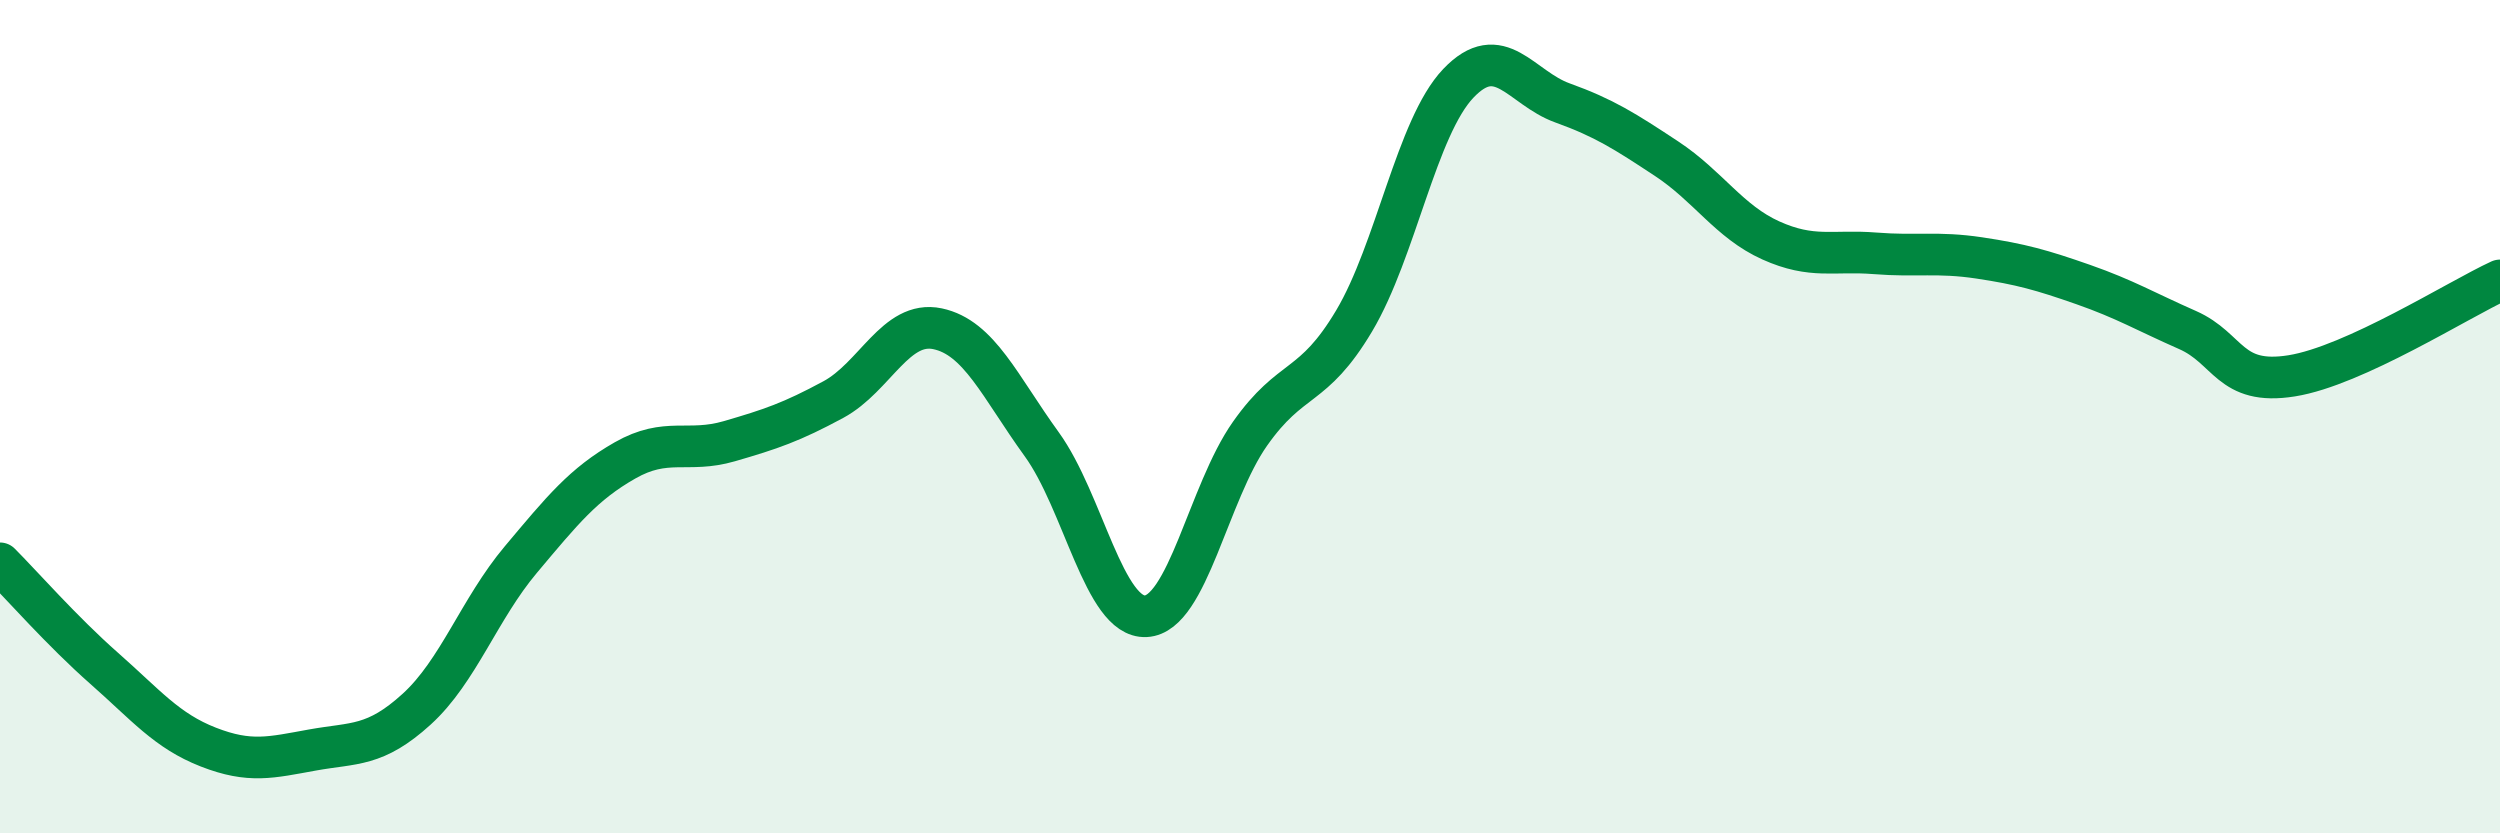 
    <svg width="60" height="20" viewBox="0 0 60 20" xmlns="http://www.w3.org/2000/svg">
      <path
        d="M 0,13.52 C 0.5,14.02 1.5,15.16 2.5,16.04 C 3.5,16.92 4,17.54 5,17.93 C 6,18.32 6.5,18.18 7.5,18 C 8.5,17.82 9,17.93 10,17.02 C 11,16.11 11.5,14.62 12.5,13.43 C 13.5,12.24 14,11.62 15,11.05 C 16,10.48 16.5,10.88 17.5,10.59 C 18.5,10.3 19,10.13 20,9.59 C 21,9.05 21.5,7.68 22.5,7.89 C 23.5,8.1 24,9.28 25,10.66 C 26,12.04 26.5,14.84 27.5,14.79 C 28.5,14.74 29,11.83 30,10.41 C 31,8.99 31.5,9.38 32.5,7.7 C 33.5,6.02 34,3.05 35,2 C 36,0.95 36.5,2.11 37.5,2.47 C 38.5,2.83 39,3.15 40,3.81 C 41,4.47 41.5,5.32 42.5,5.77 C 43.5,6.22 44,6 45,6.08 C 46,6.16 46.5,6.04 47.5,6.19 C 48.5,6.34 49,6.48 50,6.83 C 51,7.18 51.5,7.48 52.5,7.92 C 53.5,8.36 53.5,9.26 55,9.02 C 56.5,8.78 59,7.19 60,6.73L60 20L0 20Z"
        fill="#008740"
        opacity="0.1"
        stroke-linecap="round"
        stroke-linejoin="round"
      />
      <path
        d="M 0,13.52 C 0.5,14.02 1.5,15.16 2.5,16.04 C 3.5,16.92 4,17.54 5,17.93 C 6,18.32 6.5,18.18 7.5,18 C 8.5,17.82 9,17.93 10,17.02 C 11,16.11 11.5,14.62 12.5,13.43 C 13.5,12.24 14,11.62 15,11.05 C 16,10.48 16.5,10.88 17.5,10.59 C 18.5,10.3 19,10.13 20,9.59 C 21,9.05 21.5,7.68 22.5,7.89 C 23.5,8.1 24,9.28 25,10.66 C 26,12.04 26.5,14.84 27.5,14.79 C 28.5,14.74 29,11.83 30,10.41 C 31,8.99 31.5,9.38 32.5,7.7 C 33.5,6.02 34,3.05 35,2 C 36,0.95 36.5,2.11 37.5,2.47 C 38.5,2.83 39,3.15 40,3.81 C 41,4.47 41.5,5.32 42.5,5.77 C 43.5,6.22 44,6 45,6.08 C 46,6.16 46.5,6.04 47.5,6.19 C 48.5,6.34 49,6.48 50,6.83 C 51,7.18 51.5,7.48 52.5,7.92 C 53.5,8.36 53.5,9.26 55,9.02 C 56.5,8.78 59,7.19 60,6.73"
        stroke="#008740"
        stroke-width="1"
        fill="none"
        stroke-linecap="round"
        stroke-linejoin="round"
      />
    </svg>
  